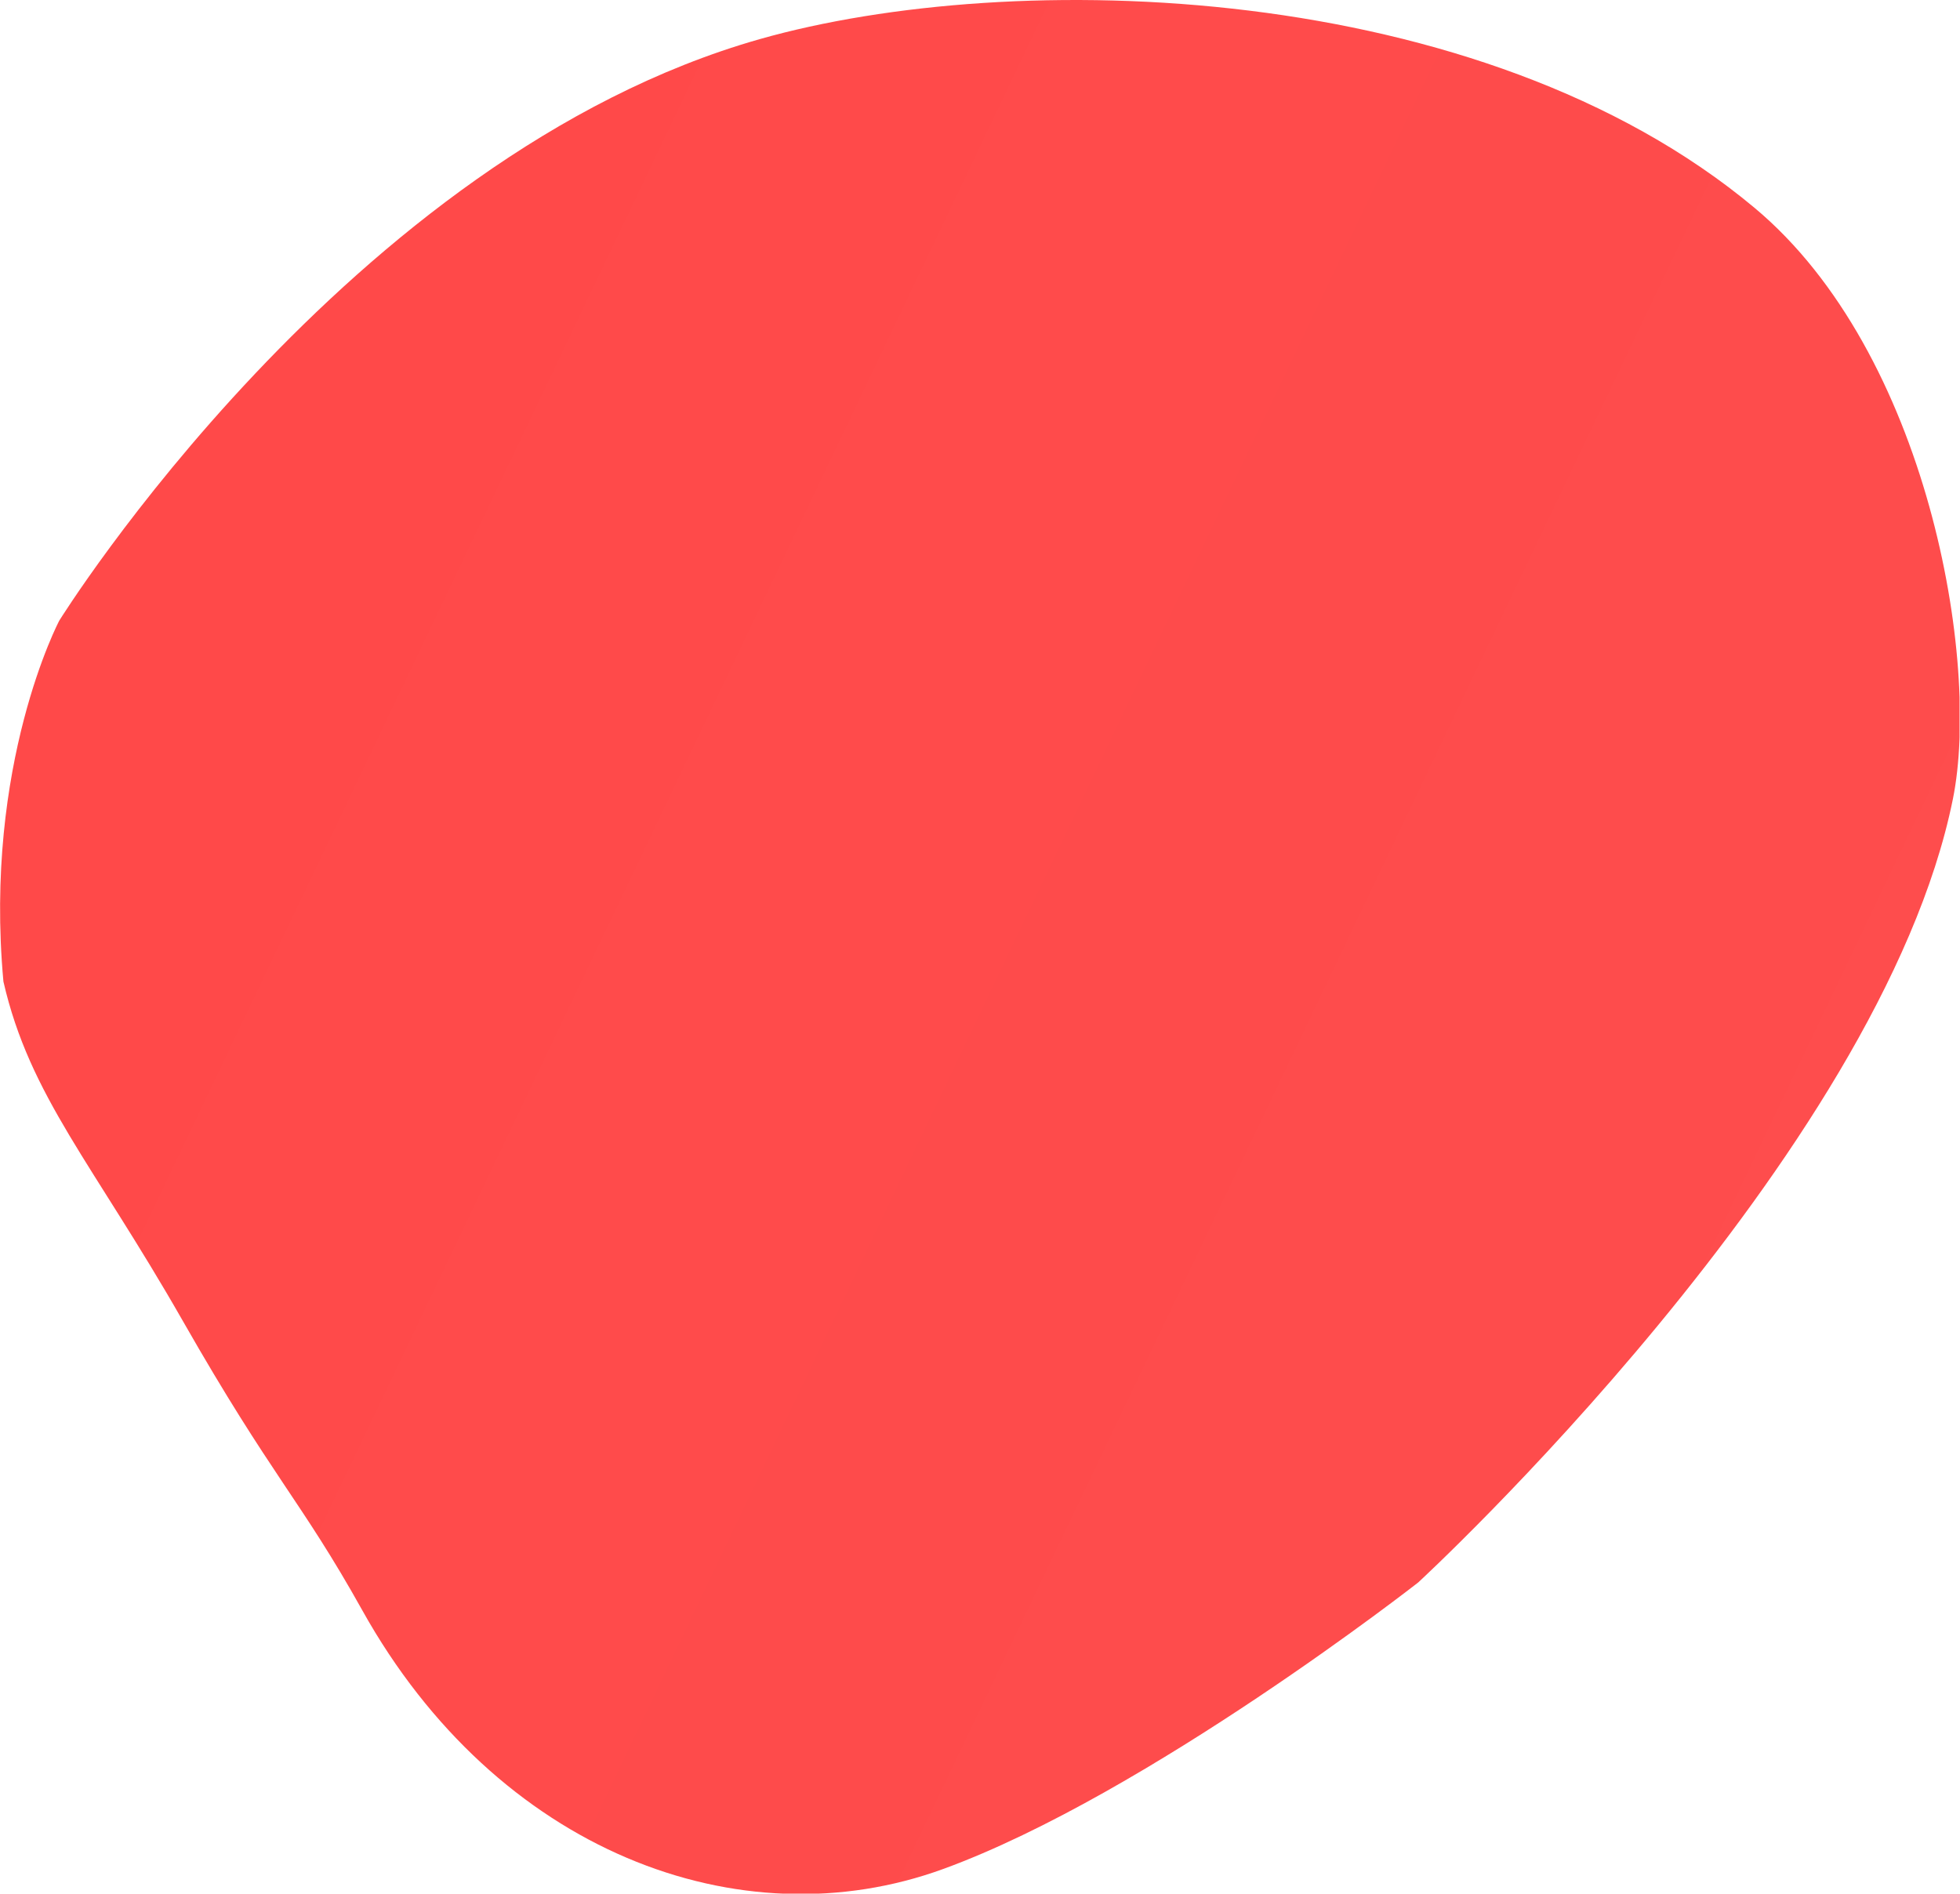 <svg xmlns="http://www.w3.org/2000/svg" xmlns:xlink="http://www.w3.org/1999/xlink" width="1549" zoomAndPan="magnify" viewBox="0 0 1161.75 1122.75" height="1497" preserveAspectRatio="xMidYMid meet" version="1.0"><defs><clipPath id="f2e8a18717"><path d="M 0.004 0 L 1161.496 0 L 1161.496 1122.5 L 0.004 1122.5 Z M 0.004 0 " clip-rule="nonzero"/></clipPath><clipPath id="bcf761593d"><path d="M 1157.547 473.582 C 1114.77 685.43 840.648 938.008 840.648 938.008 C 840.648 938.008 680.035 1063.68 559.27 1107.82 C 438.508 1151.957 294.441 1097.398 214.75 954.562 C 178.012 888.719 161.543 876.191 108.363 783.012 C 55.184 689.832 17.664 649.969 2.027 581.844 C -9.785 452.867 35.129 367.898 35.129 367.898 C 35.129 367.898 206.219 92.492 450.379 23.176 C 600.285 -19.387 877.48 -12.633 1040.047 123.266 C 1142.641 209.031 1174.059 391.809 1157.547 473.582 Z M 1157.547 473.582 " clip-rule="nonzero"/></clipPath><linearGradient x1="-0.172" gradientTransform="matrix(1161.655, 0, 0, 1122.741, 0.047, 0.002)" y1="0.375" x2="1.033" gradientUnits="userSpaceOnUse" y2="0.929" id="fed1142708"><stop stop-opacity="1" stop-color="rgb(100%, 28.6%, 28.6%)" offset="0"/><stop stop-opacity="1" stop-color="rgb(99.951%, 28.792%, 28.792%)" offset="0.25"/><stop stop-opacity="1" stop-color="rgb(99.872%, 29.108%, 29.108%)" offset="0.315"/><stop stop-opacity="1" stop-color="rgb(99.841%, 29.231%, 29.231%)" offset="0.375"/><stop stop-opacity="1" stop-color="rgb(99.809%, 29.355%, 29.355%)" offset="0.5"/><stop stop-opacity="1" stop-color="rgb(99.747%, 29.604%, 29.604%)" offset="0.625"/><stop stop-opacity="1" stop-color="rgb(99.686%, 29.852%, 29.852%)" offset="0.685"/><stop stop-opacity="1" stop-color="rgb(99.655%, 29.977%, 29.977%)" offset="0.75"/><stop stop-opacity="1" stop-color="rgb(99.626%, 30.087%, 30.087%)" offset="1"/></linearGradient></defs><g clip-path="url(#f2e8a18717)"><g clip-path="url(#bcf761593d)"><path fill="url(#fed1142708)" d="M 0.004 0 L 0.004 1122.5 L 1161.496 1122.5 L 1161.496 0 Z M 0.004 0 " fill-rule="nonzero"/></g></g></svg>